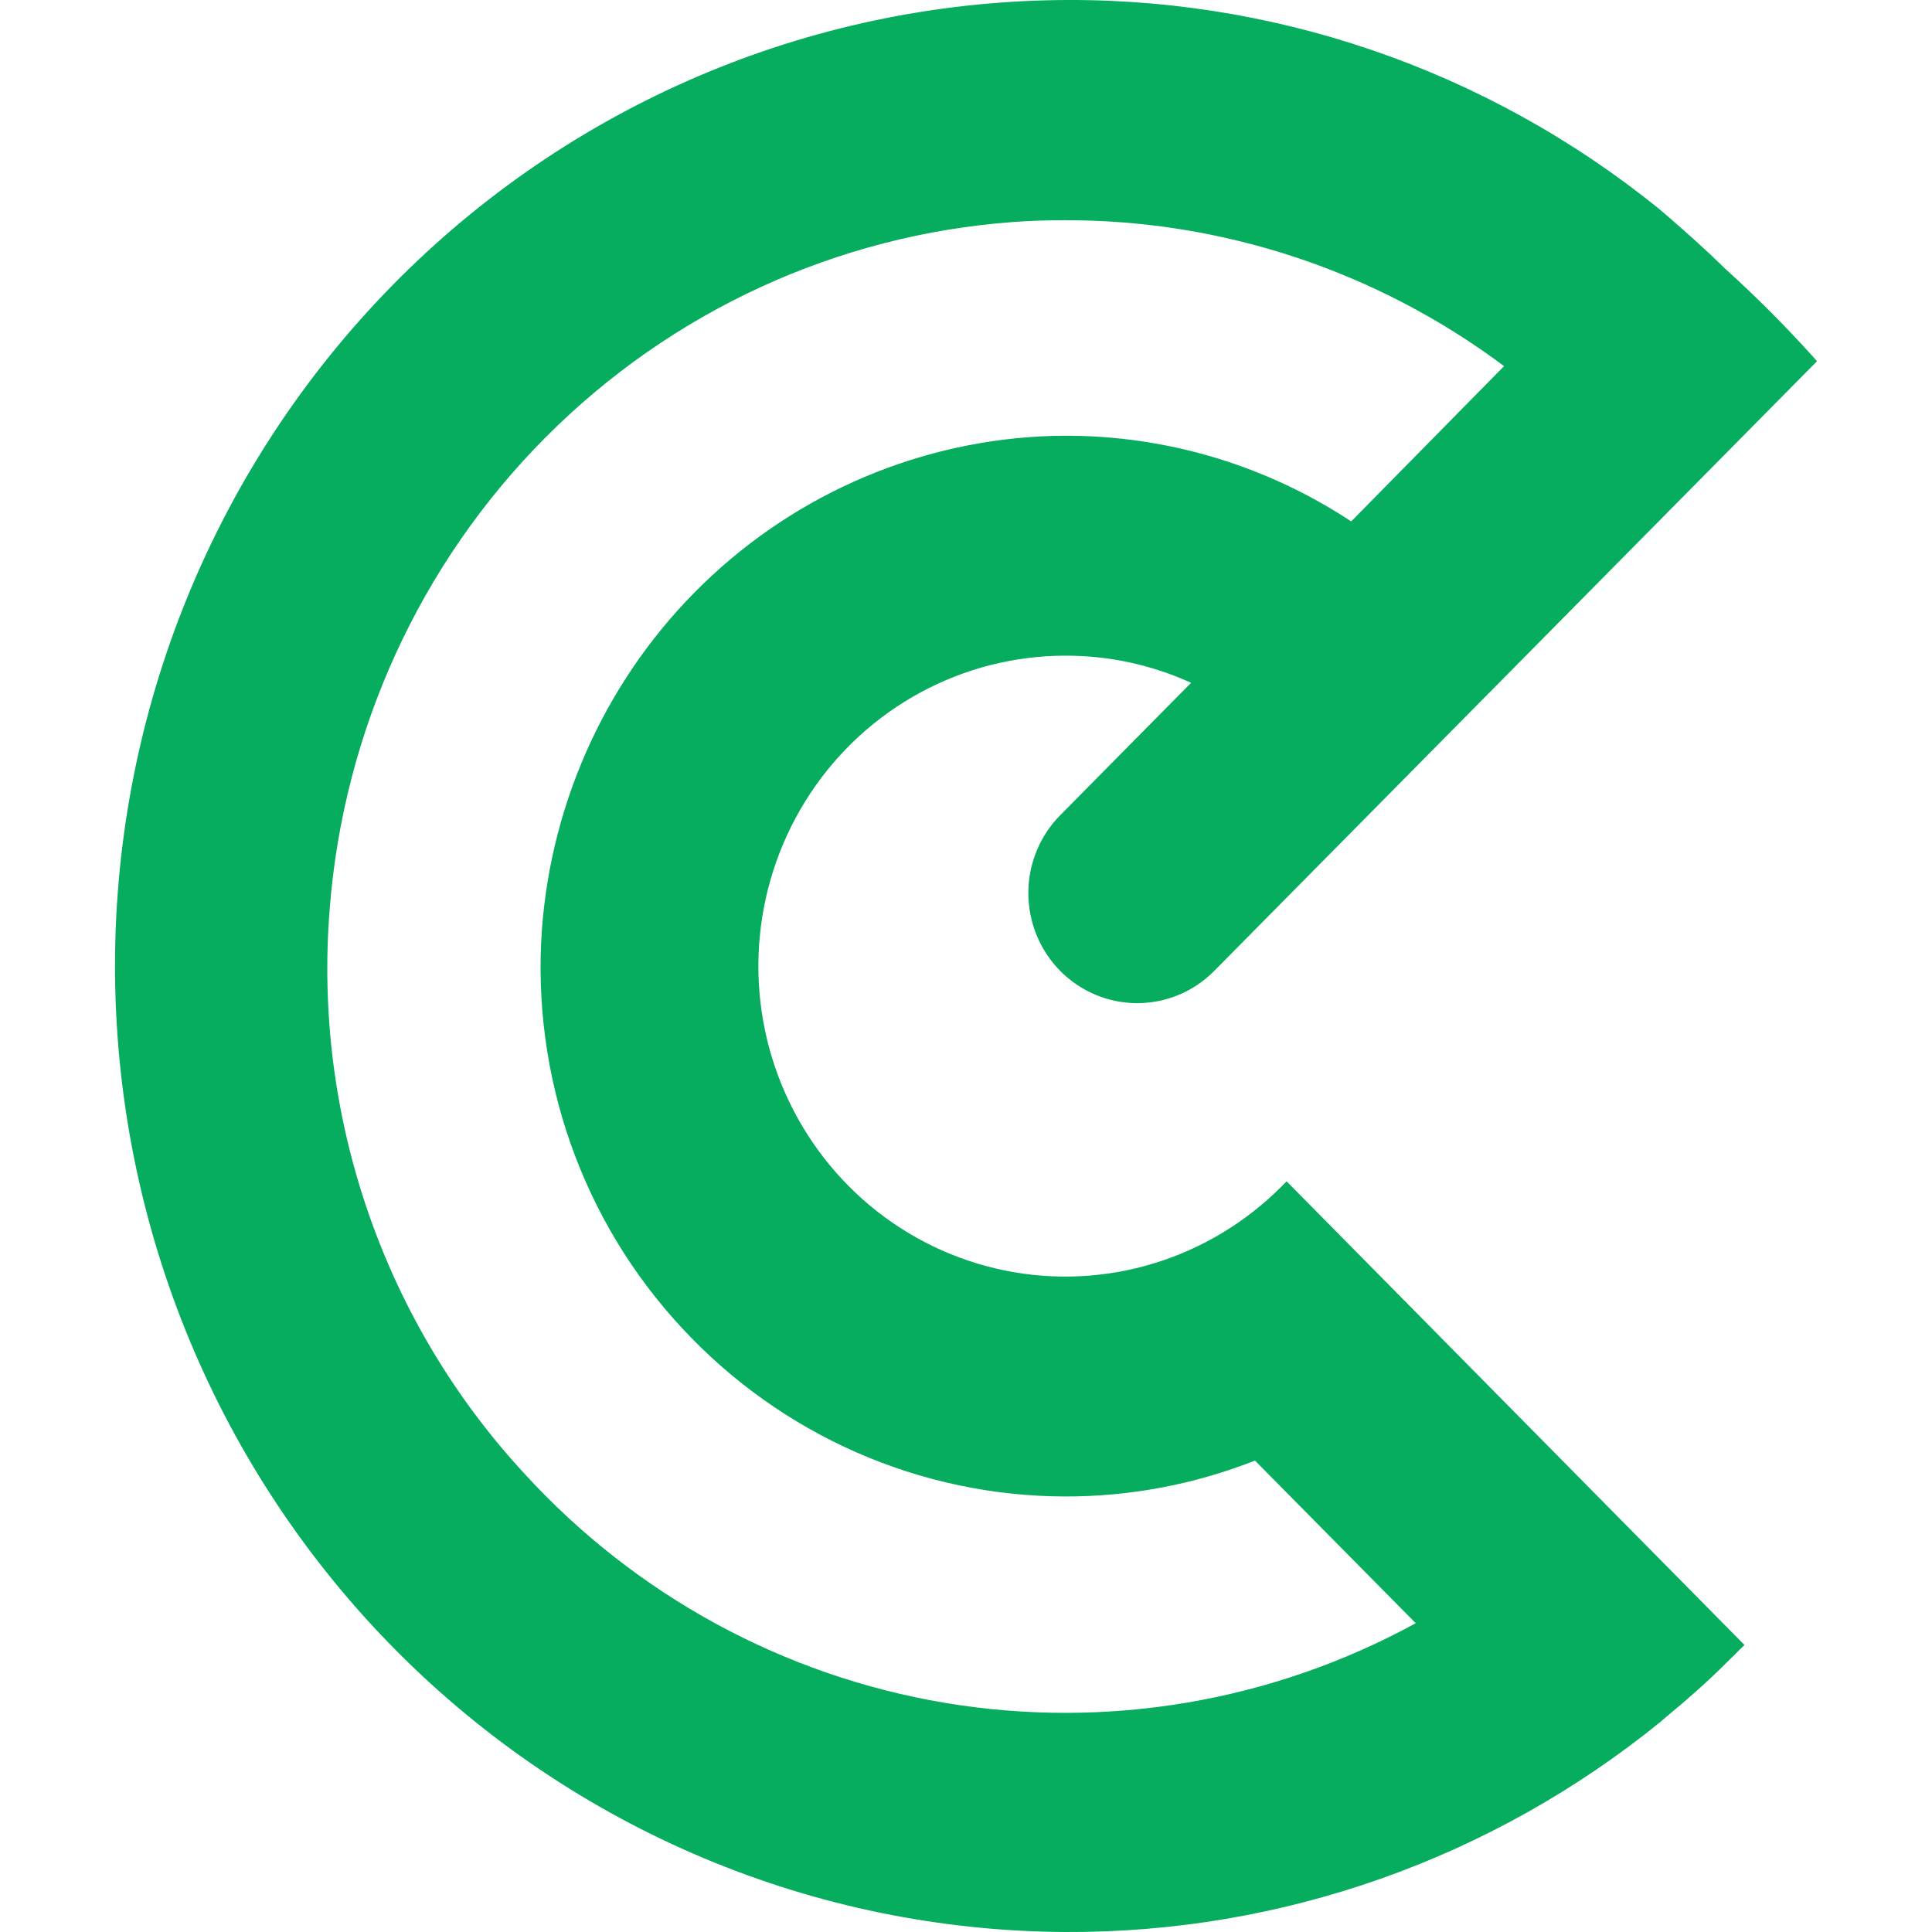 <svg width="42" height="42" viewBox="0 0 42 42" fill="none" xmlns="http://www.w3.org/2000/svg">
<g id="cryptoradar">
<path id="Vector" d="M27.865 25.787C27.088 26.569 26.132 27.145 25.082 27.465C24.033 27.785 22.921 27.838 21.846 27.62C20.771 27.401 19.766 26.919 18.919 26.215C18.073 25.51 17.411 24.605 16.992 23.581C16.573 22.556 16.411 21.442 16.519 20.339C16.627 19.235 17.002 18.176 17.611 17.254C18.22 16.332 19.044 15.576 20.011 15.053C20.977 14.53 22.056 14.255 23.153 14.254C24.097 14.25 25.032 14.451 25.893 14.844L23.051 17.719C22.831 17.941 22.656 18.204 22.537 18.495C22.417 18.785 22.356 19.096 22.355 19.411C22.355 20.046 22.603 20.655 23.046 21.105C23.49 21.554 24.092 21.807 24.719 21.808C25.03 21.808 25.338 21.747 25.626 21.627C25.913 21.507 26.174 21.331 26.394 21.109L39.5 7.853L39.407 7.747C38.809 7.084 38.178 6.452 37.517 5.853C37.071 5.417 36.643 5.037 36.224 4.675L36.075 4.548C32.311 1.496 27.602 -0.112 22.78 0.006C17.325 0.134 12.139 2.429 8.344 6.395C4.549 10.36 2.45 15.678 2.501 21.196C2.552 26.715 4.749 31.991 8.616 35.885C12.483 39.778 17.711 41.975 23.167 42C27.863 42.022 32.424 40.412 36.087 37.44L36.235 37.313C36.666 36.957 37.109 36.571 37.543 36.135L37.697 35.985L37.817 35.864L37.924 35.761L27.97 25.681L27.865 25.787ZM11.78 20.216C11.669 21.794 11.882 23.378 12.407 24.869C12.932 26.359 13.757 27.723 14.829 28.874C15.897 30.025 17.186 30.944 18.617 31.573C20.049 32.202 21.592 32.529 23.153 32.532C24.565 32.535 25.966 32.27 27.282 31.752L30.777 35.287C27.651 36.996 24.052 37.605 20.545 37.019C17.039 36.432 13.825 34.683 11.41 32.046C9.895 30.411 8.735 28.474 8.005 26.358C7.274 24.243 6.988 21.996 7.167 19.763C7.468 15.885 9.135 12.245 11.864 9.504C14.594 6.763 18.204 5.103 22.04 4.825C22.404 4.799 22.771 4.787 23.135 4.787C26.576 4.778 29.929 5.891 32.697 7.959L29.374 11.335C27.448 10.065 25.186 9.417 22.888 9.476C20.05 9.559 17.344 10.703 15.293 12.687C13.241 14.671 11.989 17.353 11.78 20.216Z" fill="#06AD5E"/>
</g>
</svg>
